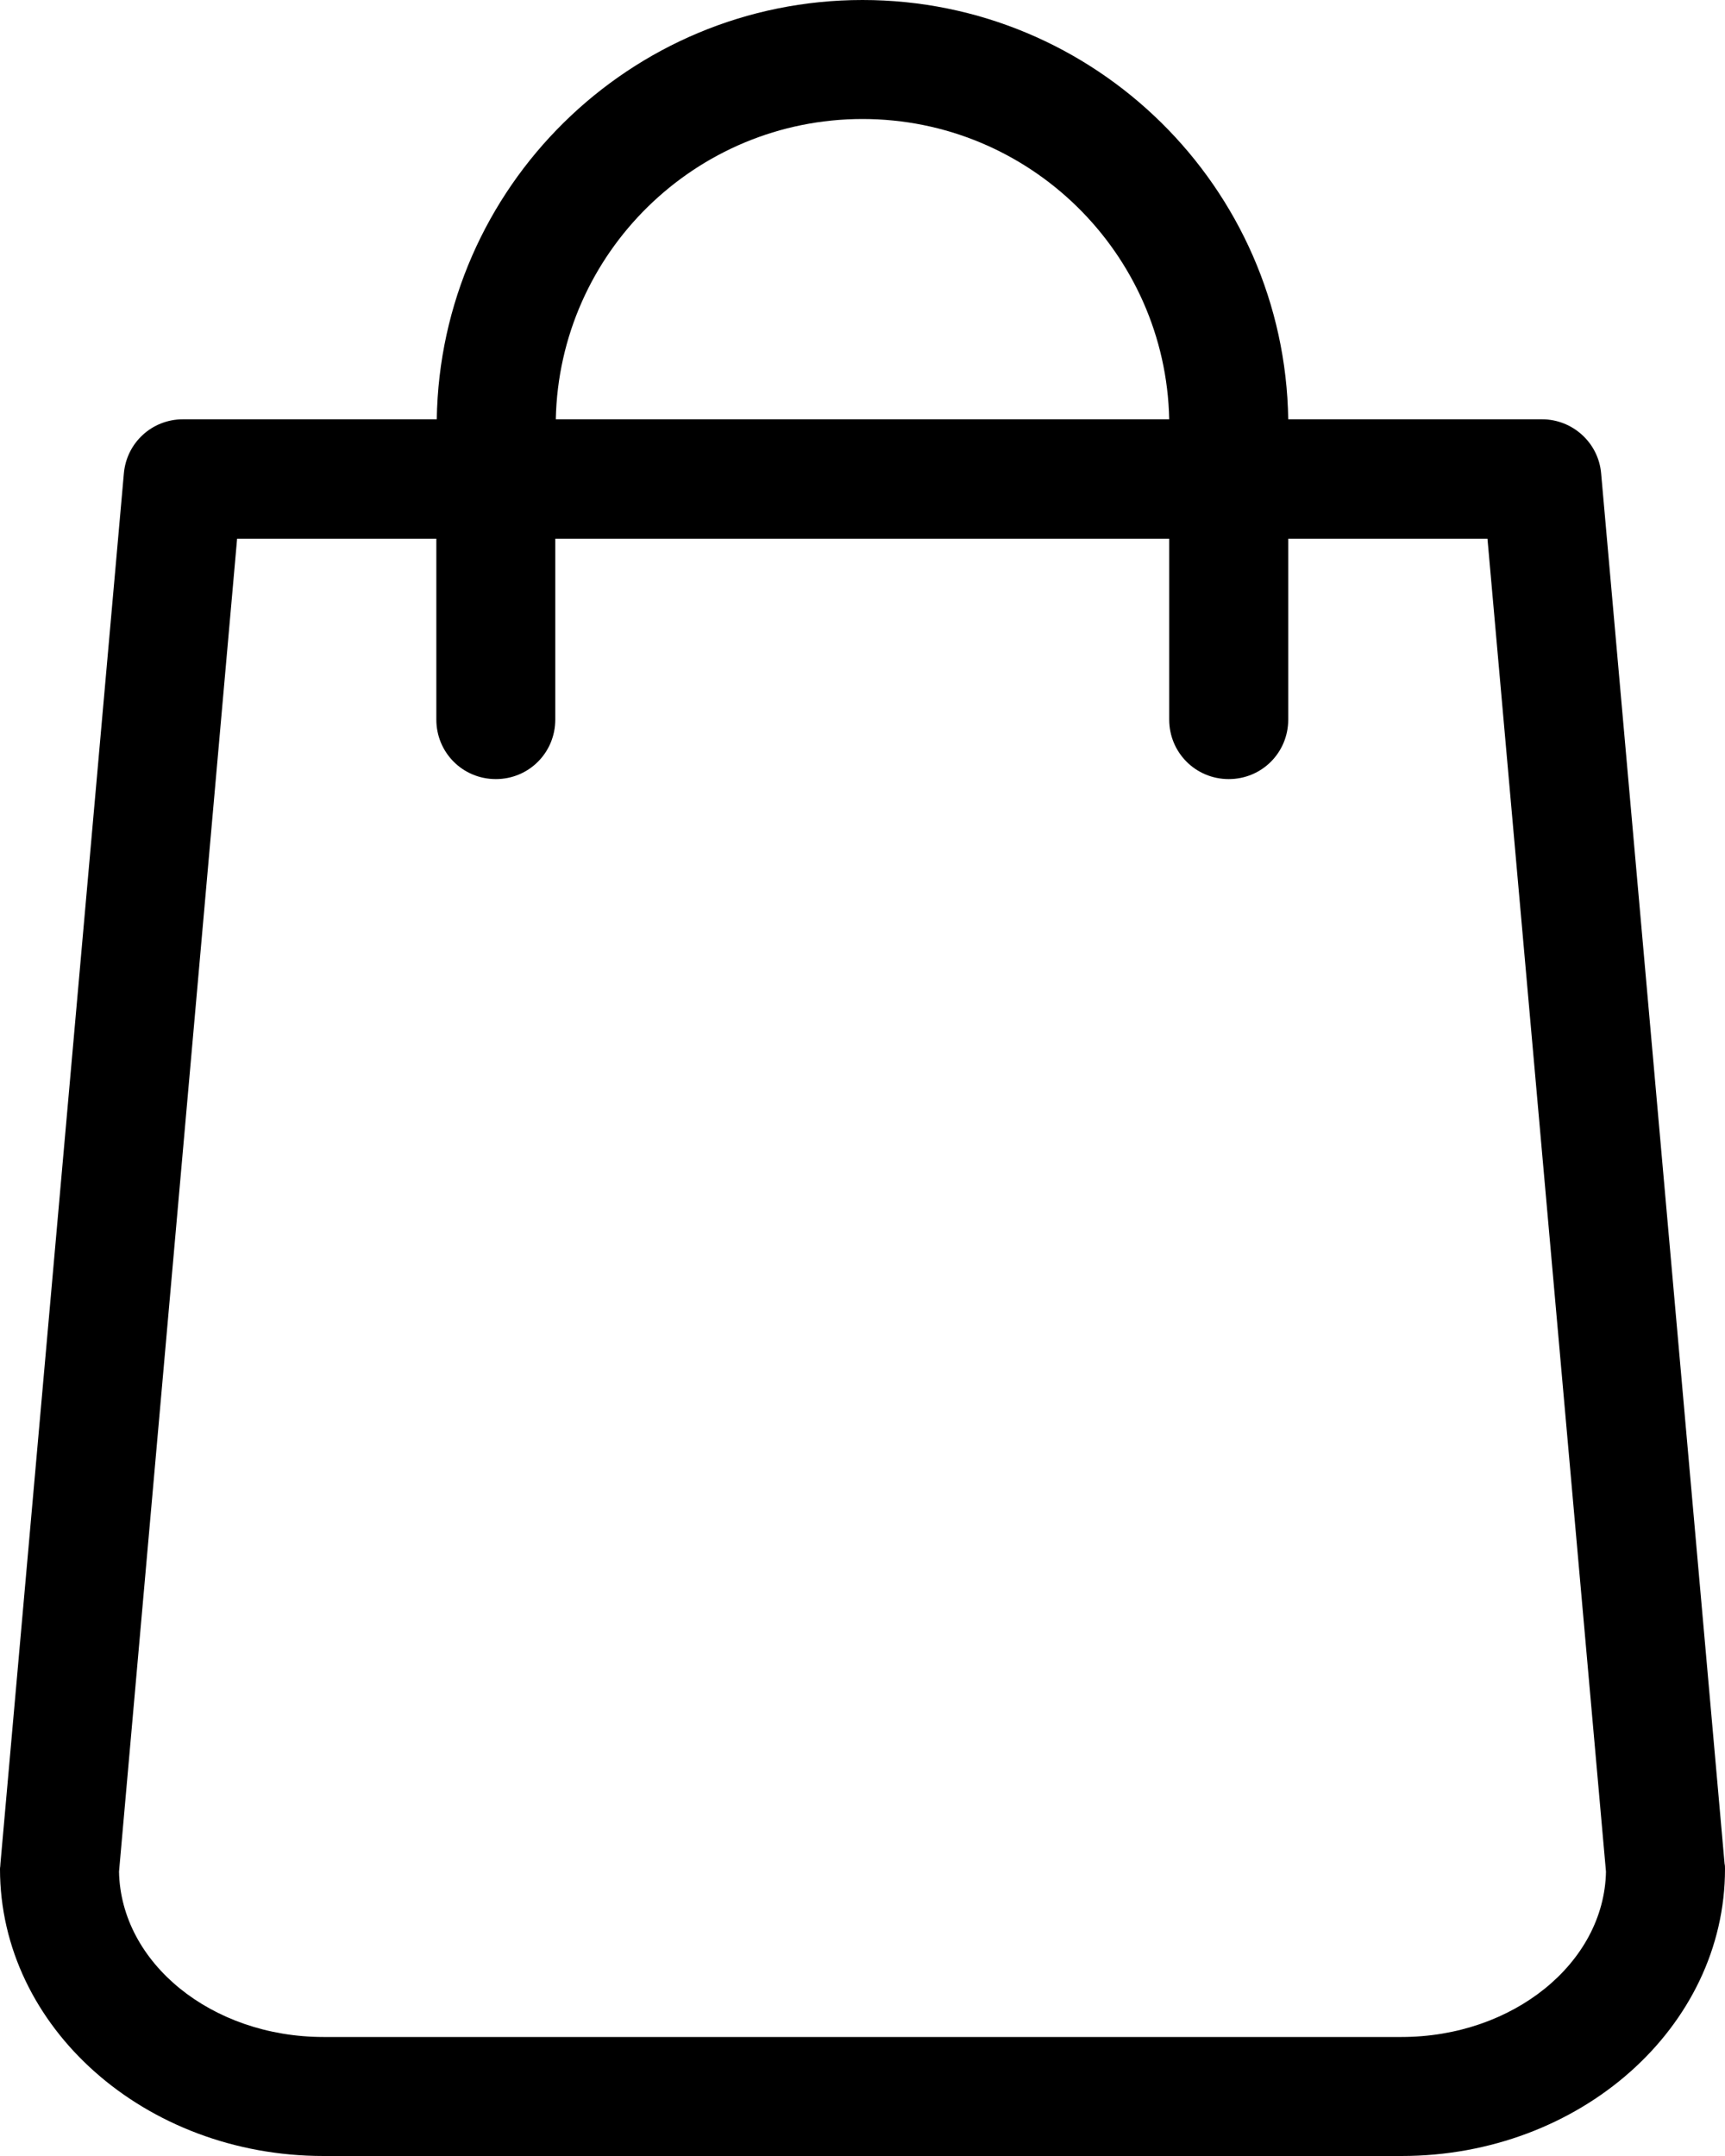 <svg width="20" height="25" viewBox="0 0 20 25" fill="none" xmlns="http://www.w3.org/2000/svg">
<path fill-rule="evenodd" clip-rule="evenodd" d="M19.995 21.61L18.564 5.491C18.534 5.133 18.232 4.862 17.879 4.862H14.936C14.895 2.173 12.698 0 10 0C7.302 0 5.105 2.173 5.064 4.862H2.121C1.763 4.862 1.467 5.133 1.436 5.491L0.005 21.61C0.005 21.621 0.004 21.631 0.003 21.641C0.001 21.651 0 21.662 0 21.672C0 23.507 1.681 25 3.751 25H16.249C18.319 25 20 23.507 20 21.672C20 21.651 20 21.631 19.995 21.61ZM10 1.38C11.937 1.38 13.516 2.935 13.556 4.862H6.444C6.484 2.935 8.063 1.38 10 1.38ZM3.751 23.62H16.249C17.542 23.62 18.6 22.761 18.62 21.703L17.246 6.247H14.936V8.344C14.936 8.727 14.63 9.034 14.246 9.034C13.863 9.034 13.556 8.727 13.556 8.344V6.247H6.438V8.344C6.438 8.727 6.132 9.034 5.749 9.034C5.365 9.034 5.059 8.727 5.059 8.344V6.247H2.749L1.38 21.703C1.4 22.761 2.453 23.62 3.751 23.62Z" fill="black"/>
</svg>

